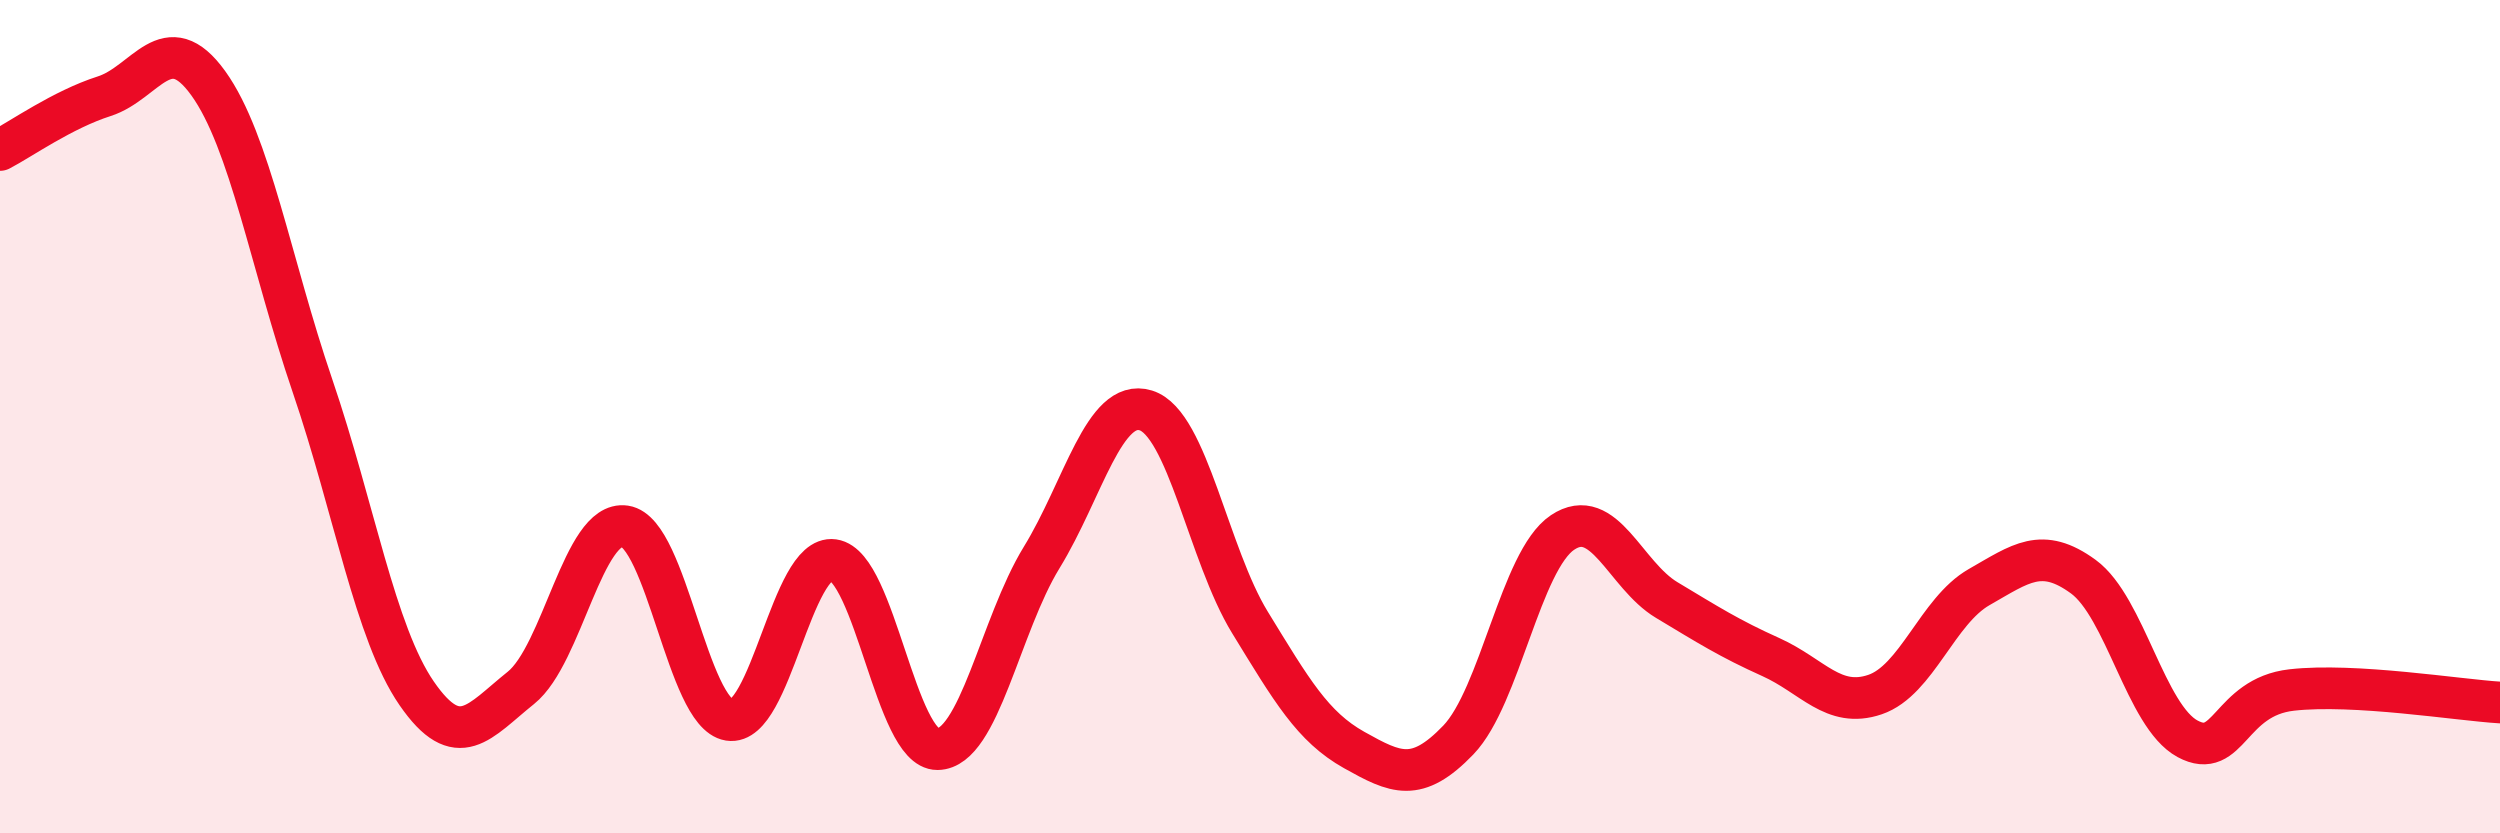 
    <svg width="60" height="20" viewBox="0 0 60 20" xmlns="http://www.w3.org/2000/svg">
      <path
        d="M 0,3.6 C 0.5,3.34 1.5,2.63 2.5,2.31 C 3.5,1.99 4,0.61 5,2 C 6,3.39 6.5,6.33 7.5,9.26 C 8.5,12.19 9,15.19 10,16.64 C 11,18.09 11.5,17.31 12.5,16.51 C 13.5,15.71 14,12.48 15,12.63 C 16,12.78 16.5,17.12 17.5,17.28 C 18.5,17.44 19,13.3 20,13.44 C 21,13.58 21.5,17.99 22.5,17.98 C 23.5,17.97 24,15.01 25,13.38 C 26,11.75 26.5,9.54 27.5,9.85 C 28.5,10.16 29,13.31 30,14.94 C 31,16.57 31.5,17.44 32.5,18 C 33.5,18.56 34,18.8 35,17.76 C 36,16.72 36.5,13.45 37.5,12.78 C 38.5,12.11 39,13.8 40,14.4 C 41,15 41.5,15.32 42.5,15.77 C 43.5,16.22 44,17.01 45,16.67 C 46,16.33 46.5,14.66 47.5,14.09 C 48.5,13.52 49,13.11 50,13.84 C 51,14.57 51.5,17.19 52.5,17.73 C 53.5,18.27 53.5,16.73 55,16.56 C 56.5,16.39 59,16.8 60,16.86L60 20L0 20Z"
        fill="#EB0A25"
        opacity="0.1"
        stroke-linecap="round"
        stroke-linejoin="round"
      />
      <path
        d="M 0,3.6 C 0.5,3.34 1.5,2.63 2.5,2.31 C 3.5,1.99 4,0.61 5,2 C 6,3.39 6.5,6.33 7.5,9.26 C 8.5,12.19 9,15.19 10,16.64 C 11,18.09 11.5,17.31 12.5,16.51 C 13.5,15.71 14,12.48 15,12.63 C 16,12.78 16.5,17.12 17.5,17.28 C 18.5,17.44 19,13.3 20,13.44 C 21,13.58 21.5,17.99 22.5,17.98 C 23.5,17.97 24,15.01 25,13.38 C 26,11.75 26.5,9.54 27.5,9.85 C 28.5,10.16 29,13.31 30,14.94 C 31,16.57 31.5,17.44 32.5,18 C 33.5,18.56 34,18.8 35,17.76 C 36,16.72 36.5,13.45 37.5,12.78 C 38.5,12.11 39,13.8 40,14.4 C 41,15 41.5,15.32 42.5,15.77 C 43.5,16.22 44,17.01 45,16.67 C 46,16.33 46.5,14.66 47.5,14.09 C 48.5,13.52 49,13.11 50,13.84 C 51,14.57 51.5,17.19 52.5,17.73 C 53.5,18.27 53.5,16.73 55,16.56 C 56.5,16.39 59,16.8 60,16.86"
        stroke="#EB0A25"
        stroke-width="1"
        fill="none"
        stroke-linecap="round"
        stroke-linejoin="round"
      />
    </svg>
  